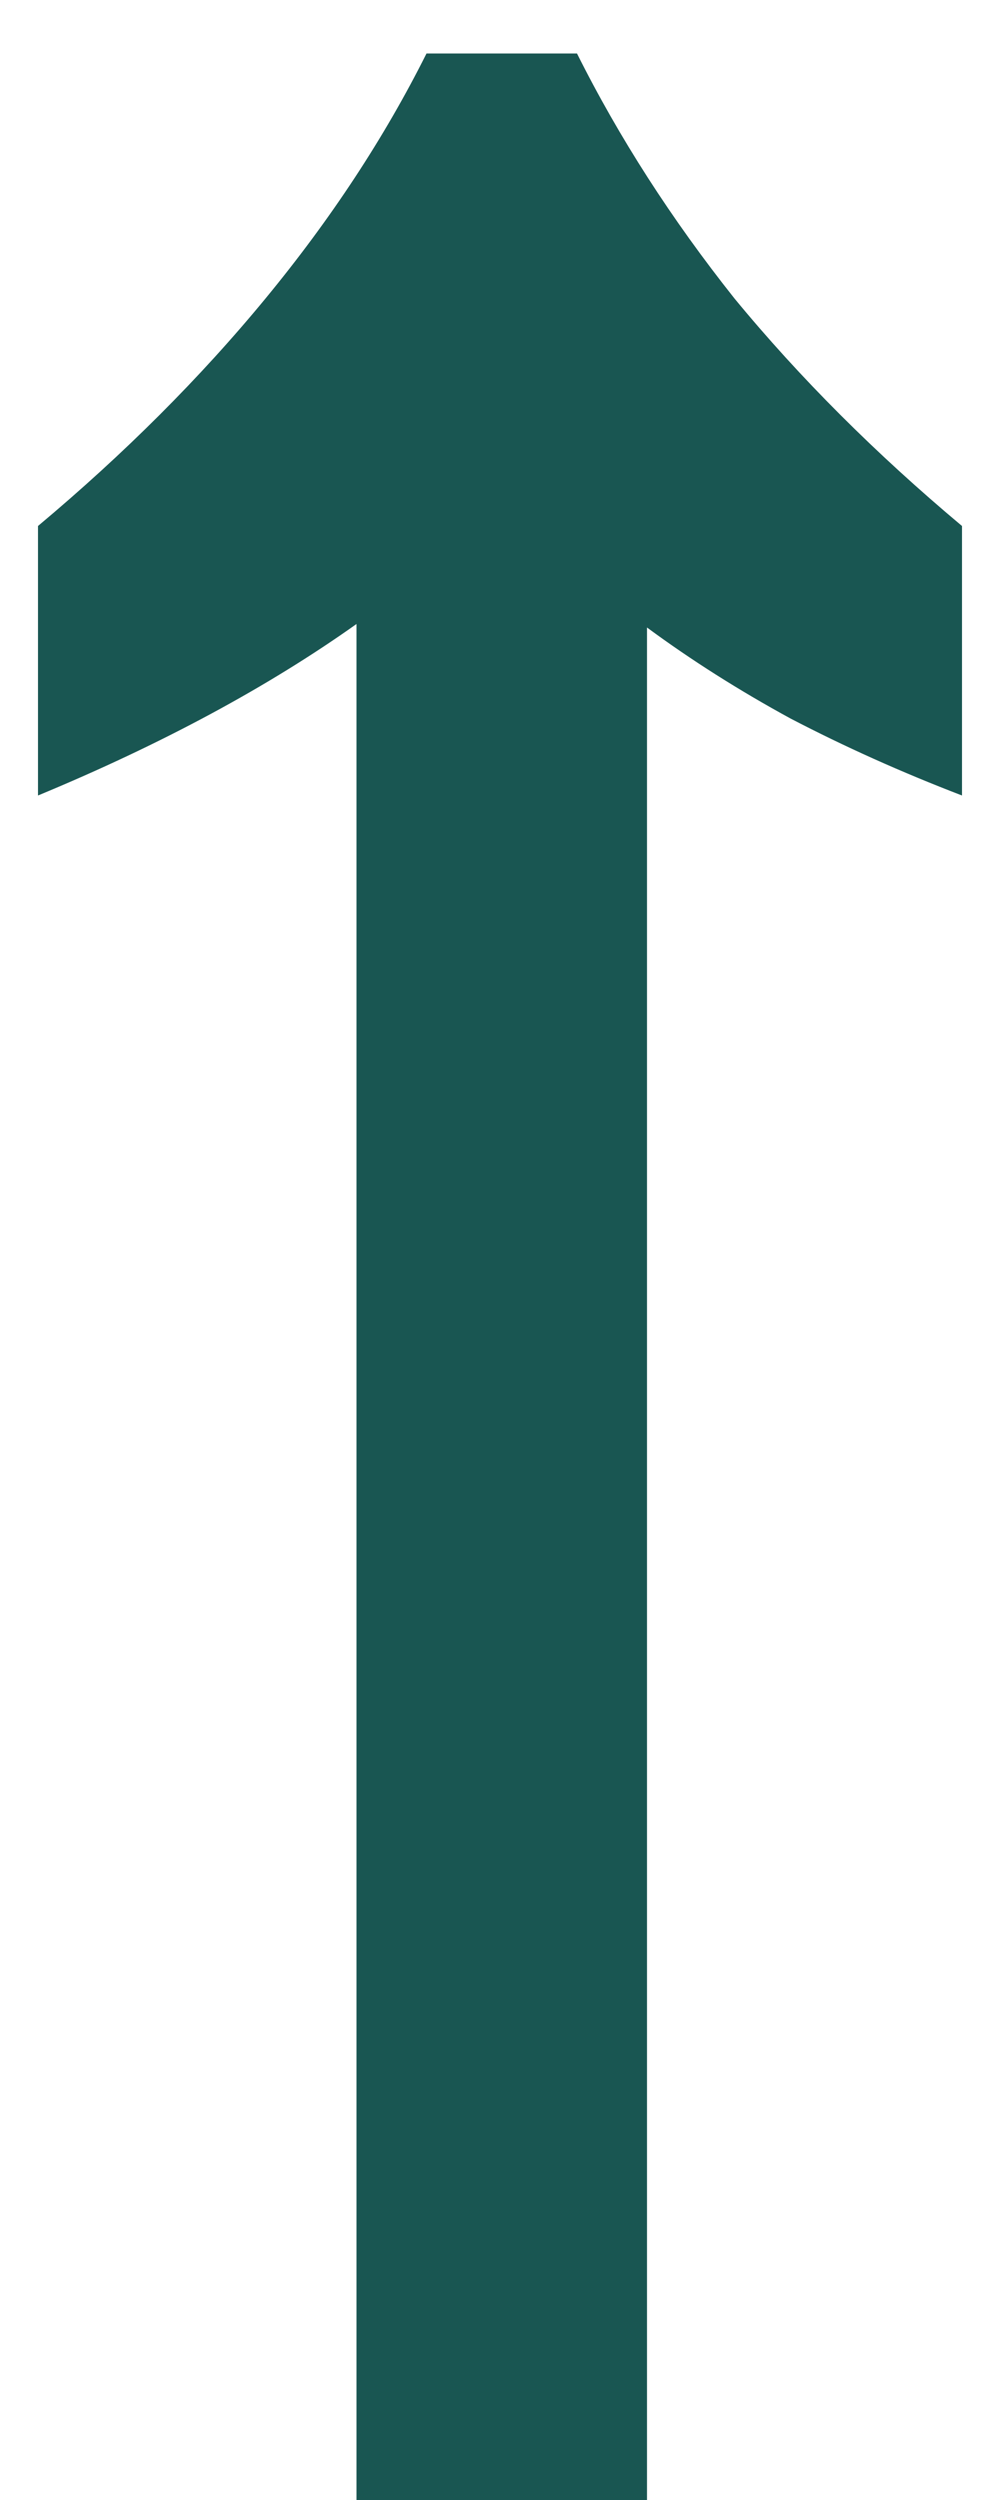 <svg width="16" height="40" viewBox="0 0 16 40" fill="none" xmlns="http://www.w3.org/2000/svg">
<path d="M5.704 40V9.984C4.285 10.992 2.587 11.907 0.608 12.728V8.416C1.989 7.259 3.203 6.045 4.248 4.776C5.293 3.507 6.152 2.2 6.824 0.856H9.232C9.904 2.2 10.744 3.507 11.752 4.776C12.797 6.045 14.011 7.259 15.392 8.416V12.728C14.421 12.355 13.507 11.944 12.648 11.496C11.827 11.048 11.061 10.563 10.352 10.04V40H5.704Z" fill="#195652"/>
</svg>
